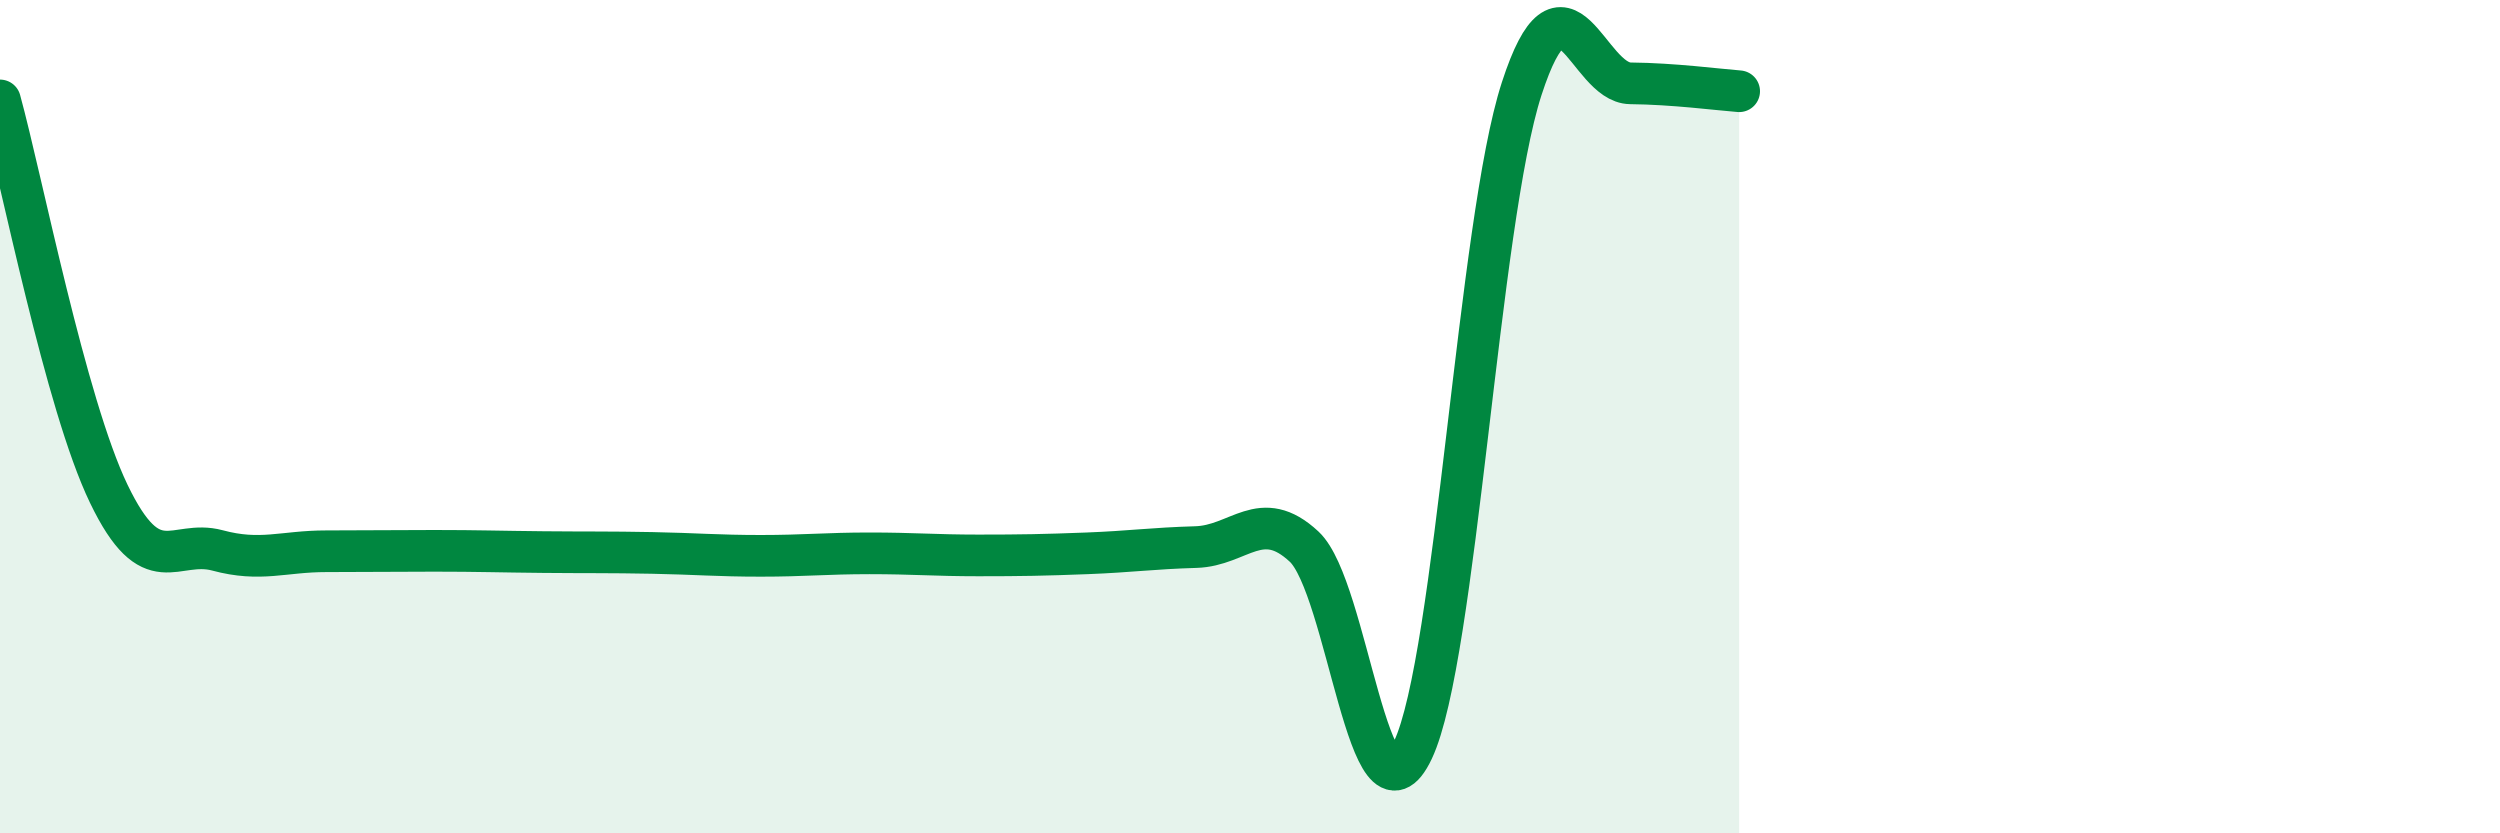 
    <svg width="60" height="20" viewBox="0 0 60 20" xmlns="http://www.w3.org/2000/svg">
      <path
        d="M 0,2.41 C 0.52,4.3 1.57,9.69 2.61,11.85 C 3.65,14.01 4.18,12.93 5.22,13.21 C 6.26,13.49 6.79,13.23 7.83,13.23 C 8.87,13.23 9.39,13.22 10.43,13.22 C 11.47,13.22 12,13.24 13.04,13.25 C 14.08,13.26 14.61,13.25 15.65,13.27 C 16.69,13.29 17.22,13.34 18.26,13.34 C 19.3,13.34 19.83,13.28 20.87,13.28 C 21.91,13.28 22.44,13.33 23.48,13.33 C 24.52,13.33 25.05,13.32 26.09,13.28 C 27.13,13.24 27.66,13.16 28.7,13.13 C 29.74,13.1 30.26,12.15 31.3,13.12 C 32.34,14.09 32.87,20.2 33.91,18 C 34.95,15.8 35.48,5.33 36.52,2.13 C 37.56,-1.07 38.09,1.99 39.13,2 C 40.17,2.01 41.22,2.15 41.74,2.19L41.74 20L0 20Z"
        fill="#008740"
        opacity="0.1"
        stroke-linecap="round"
        stroke-linejoin="round"
      />
      <path
        d="M 0,2.41 C 0.52,4.3 1.57,9.69 2.61,11.85 C 3.65,14.01 4.18,12.93 5.22,13.21 C 6.26,13.49 6.79,13.23 7.83,13.23 C 8.87,13.23 9.39,13.22 10.43,13.22 C 11.47,13.22 12,13.24 13.04,13.25 C 14.08,13.26 14.61,13.25 15.65,13.27 C 16.69,13.29 17.22,13.34 18.26,13.34 C 19.3,13.34 19.83,13.28 20.87,13.28 C 21.91,13.28 22.44,13.33 23.48,13.33 C 24.52,13.33 25.05,13.32 26.09,13.28 C 27.13,13.24 27.66,13.16 28.7,13.13 C 29.74,13.1 30.26,12.15 31.3,13.12 C 32.34,14.09 32.87,20.2 33.91,18 C 34.95,15.8 35.48,5.33 36.52,2.13 C 37.56,-1.07 38.09,1.99 39.13,2 C 40.17,2.01 41.22,2.15 41.74,2.19"
        stroke="#008740"
        stroke-width="1"
        fill="none"
        stroke-linecap="round"
        stroke-linejoin="round"
      />
    </svg>
  